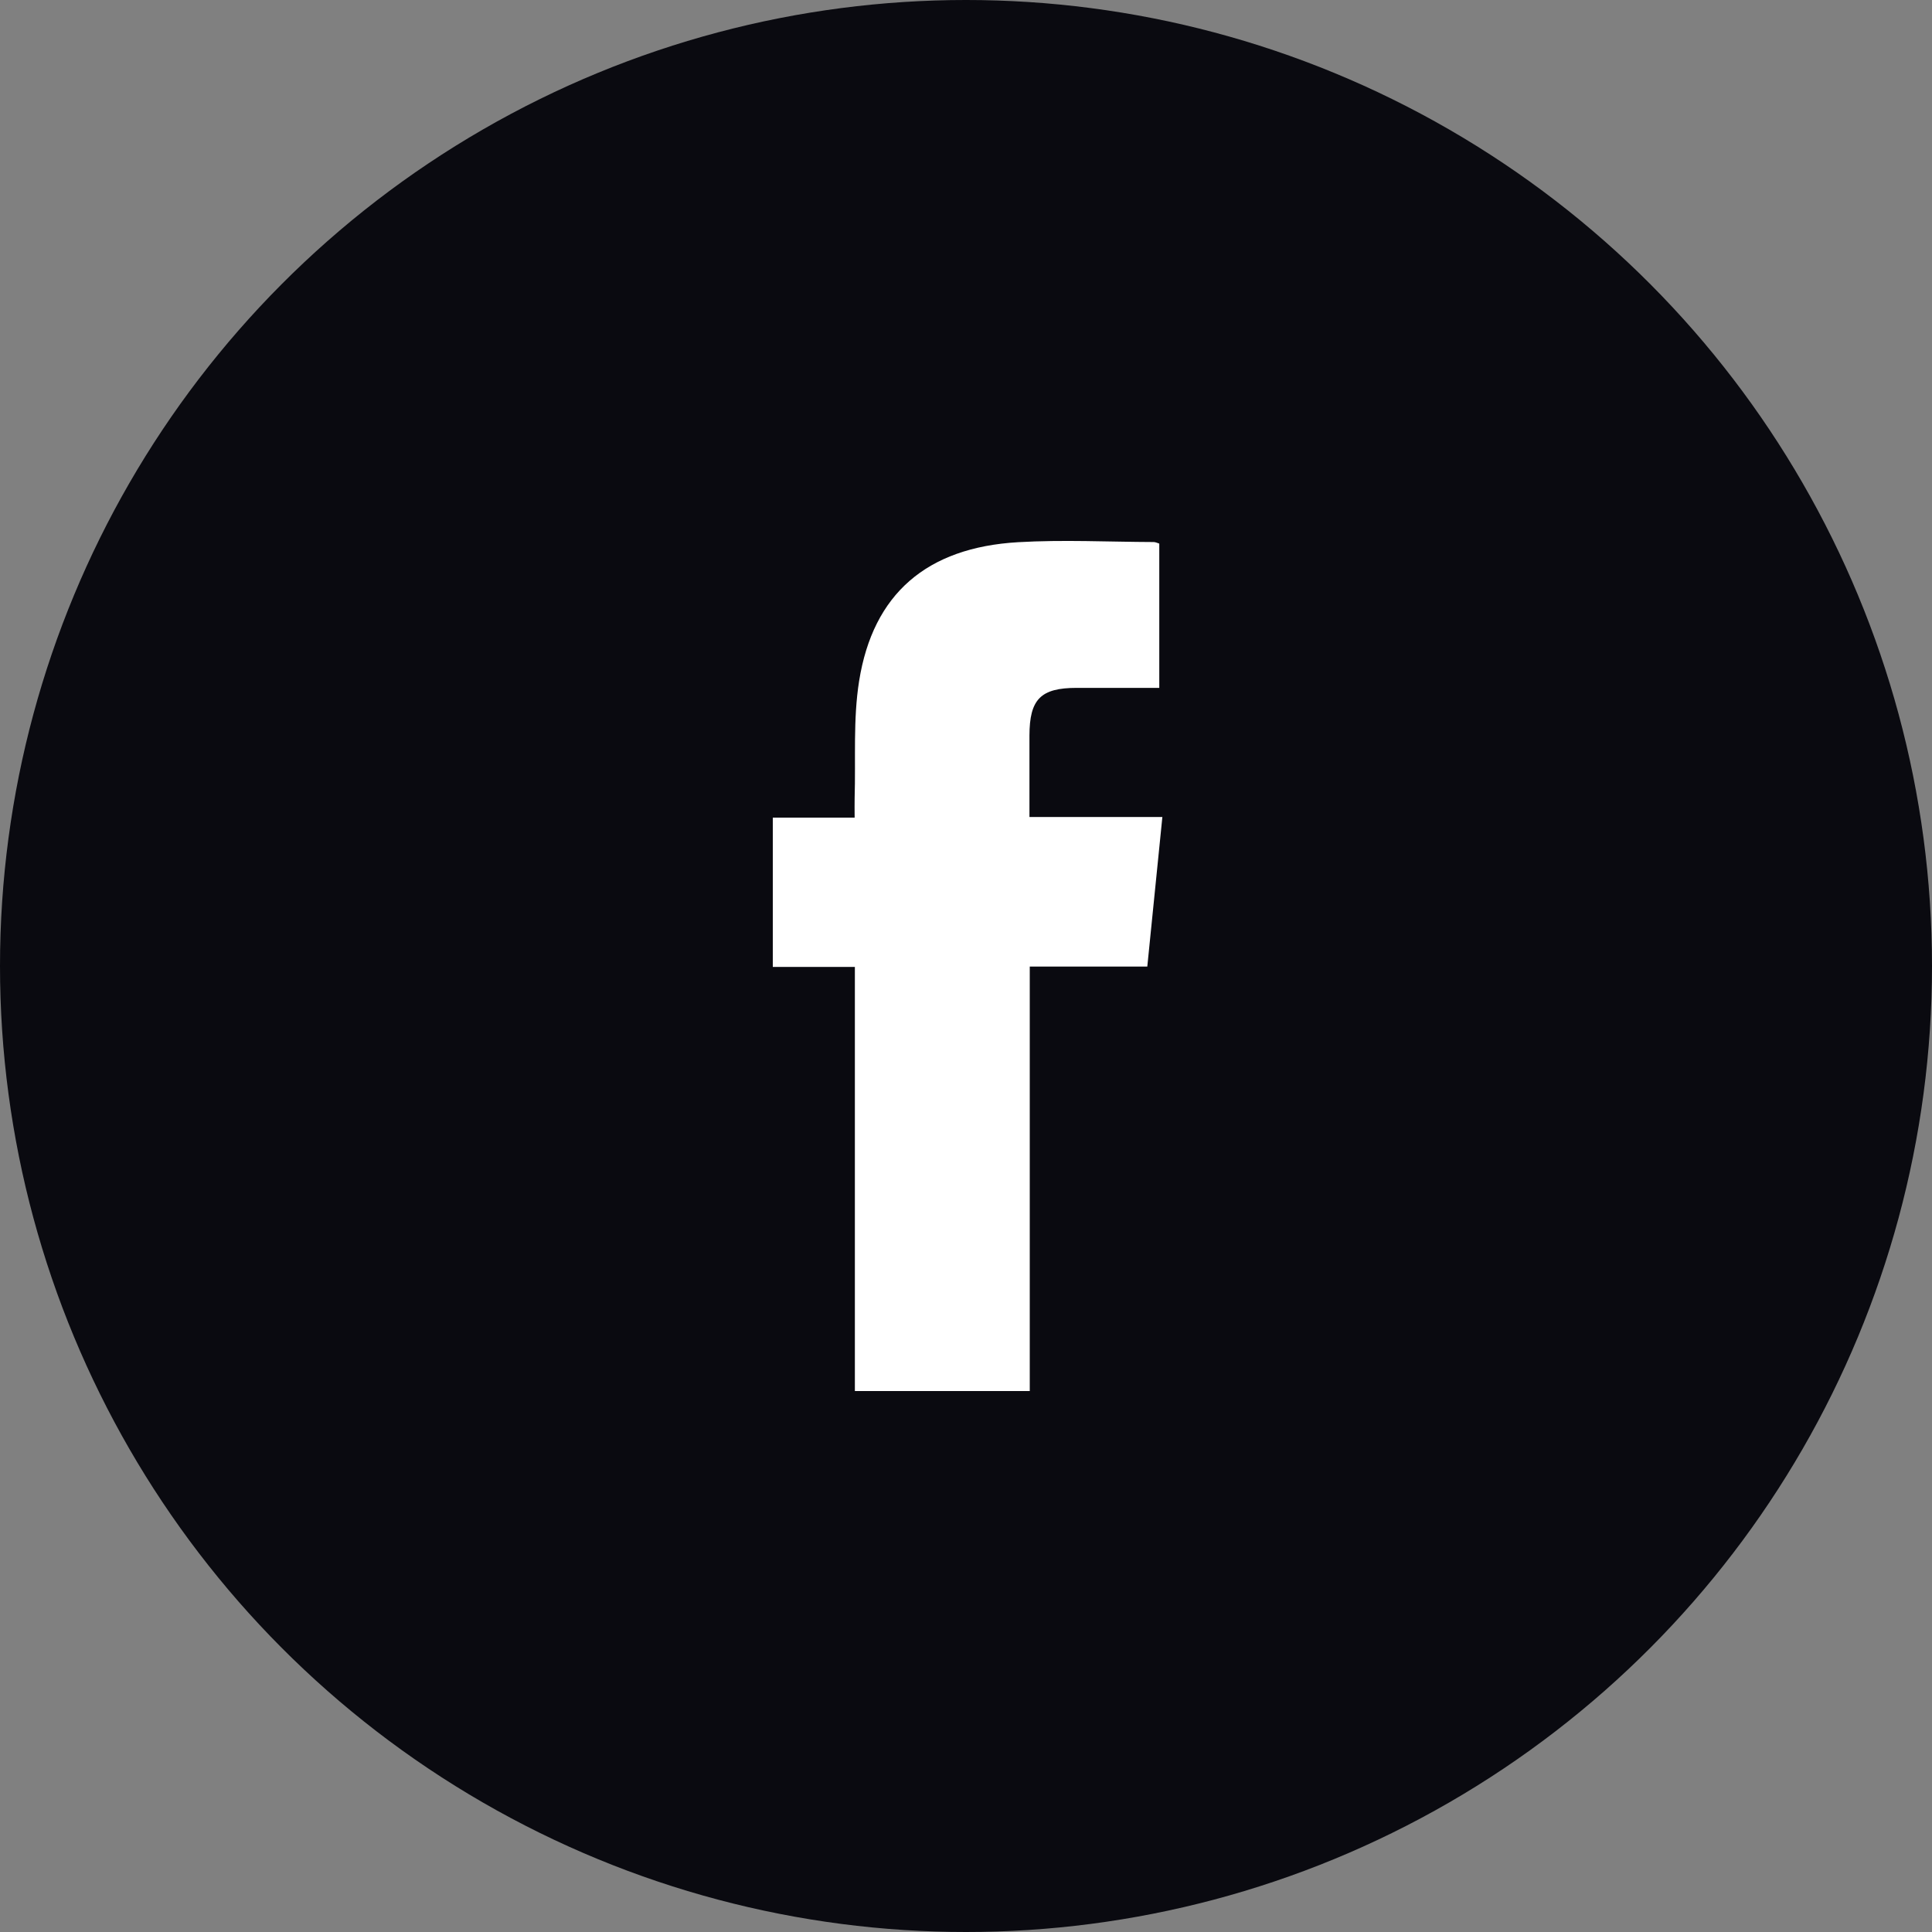 <svg width="25" height="25" viewBox="0 0 25 25" fill="none" xmlns="http://www.w3.org/2000/svg"><rect x="0" y="0" width="25" height="25" fill="#808080" stroke="none"/><circle cx="12.5" cy="12.5" r="12.5" fill="#0A0A10"/><path d="M11.062 12.512H10V10.58h1.059c0-.1-.002-.177 0-.254.015-.505-.021-1.019.058-1.514.18-1.129.876-1.727 2.056-1.796.583-.034 1.17-.004 1.756-.002.023 0 .045.012.072.02v1.867h-1.067c-.468 0-.612.146-.613.618v1.053h1.72l-.195 1.935h-1.521V18h-2.263v-5.488z" fill="#fff"/></svg>